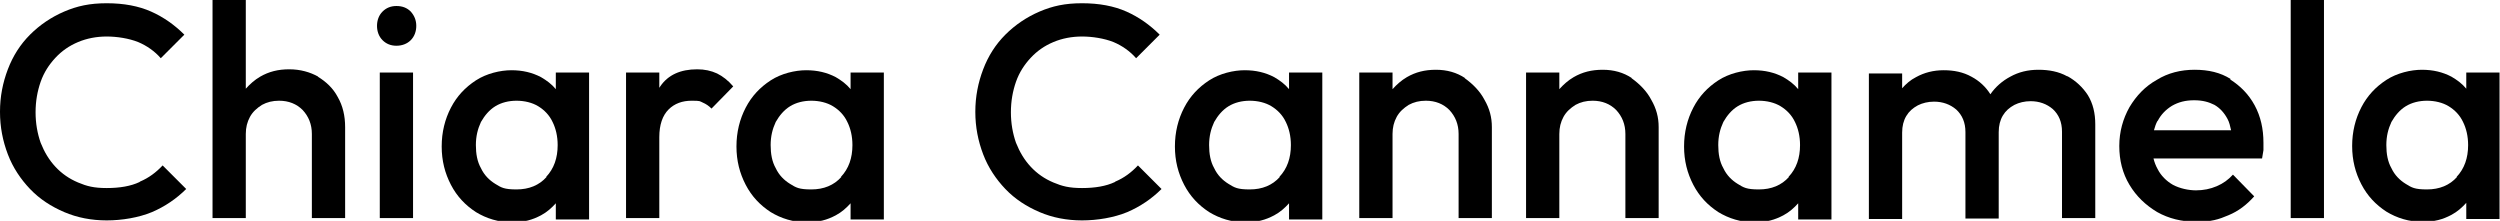<svg xmlns="http://www.w3.org/2000/svg" viewBox="0 0 541.1 47.8"><g><g id="Livello_1"><g><path d="M30.2,39.4c-1.9.9-4.3,1.3-7.1,1.3s-4.3-.4-6.2-1.2c-1.9-.8-3.5-1.9-4.9-3.4-1.4-1.5-2.4-3.2-3.2-5.2-.7-2-1.1-4.2-1.1-6.6s.4-4.6,1.1-6.6c.7-2,1.8-3.7,3.2-5.2,1.4-1.5,3-2.6,4.9-3.4,1.9-.8,4-1.2,6.2-1.2s4.8.4,6.8,1.2c1.9.8,3.6,2,4.9,3.5l5.1-5.1c-2.1-2.1-4.5-3.8-7.2-5-2.7-1.2-5.9-1.8-9.6-1.8s-6.4.6-9.2,1.8-5.3,2.9-7.4,5c-2.1,2.1-3.7,4.6-4.8,7.5-1.1,2.9-1.7,5.9-1.7,9.2s.6,6.3,1.7,9.2c1.1,2.9,2.8,5.4,4.8,7.5,2.1,2.2,4.6,3.8,7.4,5s5.9,1.8,9.2,1.8,6.9-.6,9.8-1.8c2.8-1.2,5.3-2.9,7.4-5l-5.1-5.1c-1.4,1.5-3,2.7-4.9,3.5Z"></path><path d="M68.9,16.6c-1.8-1-3.9-1.6-6.3-1.6s-4.4.5-6.3,1.6c-1.2.7-2.2,1.6-3.1,2.6V0h-7.2v47.2h7.2v-18.2c0-1.4.3-2.6.9-3.7.6-1.1,1.5-1.9,2.6-2.6,1.1-.6,2.3-.9,3.7-.9,2.1,0,3.8.7,5.1,2,1.3,1.4,2,3.1,2,5.2v18.2h7.2v-19.7c0-2.4-.5-4.6-1.6-6.5-1-1.9-2.5-3.3-4.3-4.4Z"></path><path d="M85.8,1.3c-1.2,0-2.2.4-3,1.2-.8.8-1.2,1.9-1.2,3.1s.4,2.3,1.2,3.1c.8.8,1.8,1.2,3,1.2s2.3-.4,3.1-1.2c.8-.8,1.2-1.9,1.2-3.1s-.4-2.2-1.2-3.1c-.8-.8-1.8-1.2-3.1-1.2Z"></path><rect x="82.2" y="15.7" width="7.2" height="31.5"></rect><path d="M120.3,19.3c-.9-1.1-2-1.9-3.2-2.6-1.9-1-4-1.5-6.4-1.5s-5.4.7-7.7,2.2c-2.3,1.5-4.1,3.4-5.4,5.9-1.3,2.5-2,5.3-2,8.4s.7,5.8,2,8.3c1.3,2.5,3.1,4.4,5.4,5.9,2.3,1.4,4.9,2.2,7.7,2.2s4.5-.5,6.4-1.5c1.3-.7,2.3-1.6,3.2-2.6v3.5h7.2V15.7h-7.2v3.5ZM118.3,38.3c-1.6,1.8-3.8,2.7-6.5,2.7s-3.3-.4-4.6-1.2c-1.3-.8-2.4-1.9-3.1-3.4-.8-1.4-1.1-3.1-1.1-5s.4-3.5,1.1-5c.8-1.4,1.8-2.6,3.1-3.4,1.3-.8,2.9-1.2,4.6-1.2s3.4.4,4.7,1.2c1.3.8,2.4,1.9,3.1,3.4.7,1.4,1.1,3.1,1.1,5,0,2.8-.8,5.1-2.5,6.9Z"></path><path d="M155.2,15.9c-1.3-.6-2.7-.9-4.3-.9-3.6,0-6.3,1.2-8,3.7,0,0-.1.2-.2.3v-3.3h-7.2v31.5h7.2v-17.5c0-2.7.7-4.7,2-6,1.3-1.3,3-1.9,5-1.9s1.7.1,2.4.4c.7.3,1.3.7,1.9,1.3l4.7-4.8c-1.1-1.3-2.3-2.2-3.5-2.8Z"></path><path d="M184.1,19.3c-.9-1.1-2-1.9-3.2-2.6-1.9-1-4-1.5-6.4-1.5s-5.4.7-7.7,2.2c-2.3,1.5-4.1,3.4-5.4,5.9-1.3,2.5-2,5.3-2,8.4s.7,5.8,2,8.3c1.3,2.5,3.1,4.4,5.4,5.9,2.3,1.4,4.9,2.2,7.7,2.2s4.5-.5,6.4-1.5c1.3-.7,2.3-1.6,3.2-2.6v3.5h7.2V15.7h-7.2v3.5ZM182.1,38.3c-1.6,1.8-3.8,2.7-6.5,2.7s-3.3-.4-4.6-1.2c-1.3-.8-2.4-1.9-3.1-3.4-.8-1.4-1.1-3.1-1.1-5s.4-3.5,1.1-5c.8-1.4,1.8-2.6,3.1-3.4,1.3-.8,2.9-1.2,4.6-1.2s3.4.4,4.7,1.2c1.3.8,2.4,1.9,3.1,3.4.7,1.4,1.1,3.1,1.1,5,0,2.8-.8,5.1-2.5,6.9Z"></path><path d="M241.3,39.4c-1.9.9-4.3,1.3-7.1,1.3s-4.3-.4-6.2-1.2c-1.9-.8-3.5-1.9-4.9-3.4-1.4-1.5-2.4-3.2-3.2-5.2-.7-2-1.1-4.2-1.1-6.6s.4-4.6,1.1-6.6c.7-2,1.8-3.7,3.2-5.2,1.4-1.5,3-2.6,4.9-3.4,1.9-.8,4-1.2,6.2-1.2s4.8.4,6.8,1.2c1.9.8,3.6,2,4.9,3.5l5.1-5.1c-2.1-2.1-4.5-3.8-7.2-5-2.7-1.2-5.9-1.8-9.6-1.8s-6.4.6-9.2,1.8-5.3,2.9-7.4,5c-2.1,2.1-3.7,4.6-4.8,7.5-1.1,2.9-1.7,5.9-1.7,9.2s.6,6.3,1.7,9.2c1.1,2.9,2.8,5.4,4.8,7.5,2.1,2.2,4.6,3.8,7.4,5s5.9,1.8,9.2,1.8,6.9-.6,9.8-1.8c2.8-1.2,5.3-2.9,7.4-5l-5.1-5.1c-1.4,1.5-3,2.7-4.9,3.5Z"></path><path d="M279,19.3c-.9-1.1-2-1.9-3.2-2.6-1.9-1-4-1.5-6.4-1.5s-5.4.7-7.7,2.2c-2.3,1.5-4.1,3.4-5.4,5.9-1.3,2.5-2,5.3-2,8.4s.7,5.8,2,8.3c1.3,2.5,3.1,4.4,5.4,5.9,2.3,1.4,4.9,2.2,7.7,2.2s4.5-.5,6.4-1.5c1.3-.7,2.3-1.6,3.2-2.6v3.5h7.2V15.7h-7.2v3.5ZM277,38.3c-1.6,1.8-3.8,2.7-6.5,2.7s-3.3-.4-4.6-1.2c-1.3-.8-2.4-1.9-3.1-3.4-.8-1.4-1.1-3.1-1.1-5s.4-3.5,1.1-5c.8-1.4,1.8-2.6,3.1-3.4,1.3-.8,2.9-1.2,4.6-1.2s3.4.4,4.7,1.2c1.3.8,2.4,1.9,3.1,3.4.7,1.4,1.1,3.1,1.1,5,0,2.8-.8,5.1-2.5,6.9Z"></path><path d="M317.1,16.9c-1.8-1.2-3.9-1.8-6.3-1.8s-4.4.5-6.3,1.6c-1.2.7-2.2,1.6-3.1,2.6v-3.6h-7.2v31.5h7.2v-18.2c0-1.4.3-2.6.9-3.7.6-1.1,1.5-1.9,2.6-2.6,1.1-.6,2.3-.9,3.7-.9,2.1,0,3.8.7,5.1,2,1.3,1.4,2,3.1,2,5.2v18.2h7.2v-19.7c0-2.1-.5-4-1.6-5.9-1-1.9-2.5-3.4-4.3-4.7Z"></path><path d="M353.2,16.9c-1.8-1.2-3.9-1.8-6.3-1.8s-4.4.5-6.3,1.6c-1.2.7-2.2,1.6-3.1,2.6v-3.6h-7.2v31.5h7.2v-18.2c0-1.4.3-2.6.9-3.7.6-1.1,1.5-1.9,2.6-2.6,1.1-.6,2.3-.9,3.7-.9,2.1,0,3.8.7,5.1,2,1.3,1.4,2,3.1,2,5.2v18.2h7.2v-19.7c0-2.1-.5-4-1.6-5.9-1-1.9-2.5-3.4-4.3-4.7Z"></path><path d="M389.2,19.3c-.9-1.1-2-1.9-3.2-2.6-1.9-1-4-1.5-6.4-1.5s-5.4.7-7.7,2.2c-2.3,1.5-4.1,3.4-5.4,5.9-1.3,2.5-2,5.3-2,8.4s.7,5.8,2,8.3c1.3,2.5,3.1,4.4,5.4,5.9,2.3,1.4,4.9,2.2,7.7,2.2s4.5-.5,6.4-1.5c1.3-.7,2.3-1.6,3.2-2.6v3.5h7.2V15.7h-7.2v3.5ZM387.2,38.3c-1.6,1.8-3.8,2.7-6.5,2.7s-3.3-.4-4.6-1.2c-1.3-.8-2.4-1.9-3.1-3.4-.8-1.4-1.1-3.1-1.1-5s.4-3.5,1.1-5c.8-1.4,1.8-2.6,3.1-3.4,1.3-.8,2.9-1.2,4.6-1.2s3.4.4,4.7,1.2c1.3.8,2.4,1.9,3.1,3.4.7,1.4,1.1,3.1,1.1,5,0,2.8-.8,5.1-2.5,6.9Z"></path><path d="M447.4,16.5c-1.8-1-3.9-1.4-6.2-1.4s-4.3.5-6.1,1.5c-1.7.9-3.2,2.2-4.3,3.8-1-1.6-2.4-2.9-4.1-3.8-1.8-1-3.8-1.4-6-1.4s-4.2.5-6,1.5c-1.2.6-2.2,1.5-3,2.4v-3.2h-7.2v31.5h7.2v-18.7c0-1.4.3-2.6.9-3.6.6-1,1.4-1.7,2.5-2.3,1-.5,2.2-.8,3.5-.8,1.9,0,3.5.6,4.8,1.7,1.3,1.2,2,2.8,2,4.9v18.7h7.2v-18.7c0-1.4.3-2.6.9-3.6.6-1,1.4-1.7,2.5-2.3,1-.5,2.2-.8,3.5-.8,1.9,0,3.5.6,4.8,1.7,1.3,1.2,2,2.8,2,4.9v18.7h7.2v-20.3c0-2.4-.5-4.5-1.6-6.3-1.1-1.7-2.6-3.1-4.4-4.1Z"></path><path d="M482.8,17.1c-2.2-1.4-4.8-2-7.8-2s-5.8.7-8.2,2.2c-2.5,1.4-4.4,3.4-5.9,5.9-1.4,2.5-2.2,5.3-2.2,8.4s.7,5.9,2.2,8.4c1.5,2.5,3.5,4.4,6,5.9,2.5,1.4,5.3,2.1,8.5,2.1s4.8-.5,6.9-1.4c2.2-.9,4-2.3,5.6-4.1l-4.6-4.7c-1,1.1-2.1,1.9-3.5,2.5-1.4.6-2.9.9-4.5.9s-3.5-.4-5-1.2c-1.4-.8-2.6-2-3.3-3.4-.4-.7-.7-1.5-.9-2.3h23.5c.1-.7.2-1.3.3-1.8,0-.5,0-1.1,0-1.6,0-3-.6-5.7-1.9-8.1-1.3-2.4-3.1-4.2-5.3-5.6ZM467,26.2c.7-1.4,1.8-2.5,3.1-3.3,1.4-.8,2.9-1.2,4.8-1.2s3.2.4,4.4,1c1.2.7,2.1,1.7,2.8,3,.4.7.6,1.6.8,2.5h-16.7c.2-.7.4-1.4.8-2.1Z"></path><rect x="495.8" y="0" width="7.2" height="47.2"></rect><path d="M533.8,15.7v3.5c-.9-1.1-2-1.9-3.2-2.6-1.9-1-4-1.5-6.4-1.5s-5.4.7-7.7,2.2c-2.3,1.5-4.1,3.4-5.4,5.9-1.3,2.5-2,5.3-2,8.4s.7,5.8,2,8.3c1.3,2.5,3.1,4.4,5.4,5.9,2.3,1.4,4.9,2.2,7.7,2.2s4.5-.5,6.4-1.5c1.3-.7,2.3-1.6,3.2-2.6v3.5h7.2V15.7h-7.2ZM531.8,38.3c-1.6,1.8-3.8,2.7-6.5,2.7s-3.3-.4-4.6-1.2c-1.3-.8-2.4-1.9-3.1-3.4-.8-1.4-1.1-3.1-1.1-5s.4-3.5,1.1-5c.8-1.4,1.8-2.6,3.1-3.4,1.3-.8,2.9-1.2,4.6-1.2s3.4.4,4.7,1.2c1.3.8,2.4,1.9,3.1,3.4.7,1.4,1.1,3.1,1.1,5,0,2.8-.8,5.1-2.5,6.9Z"></path></g></g></g></svg>